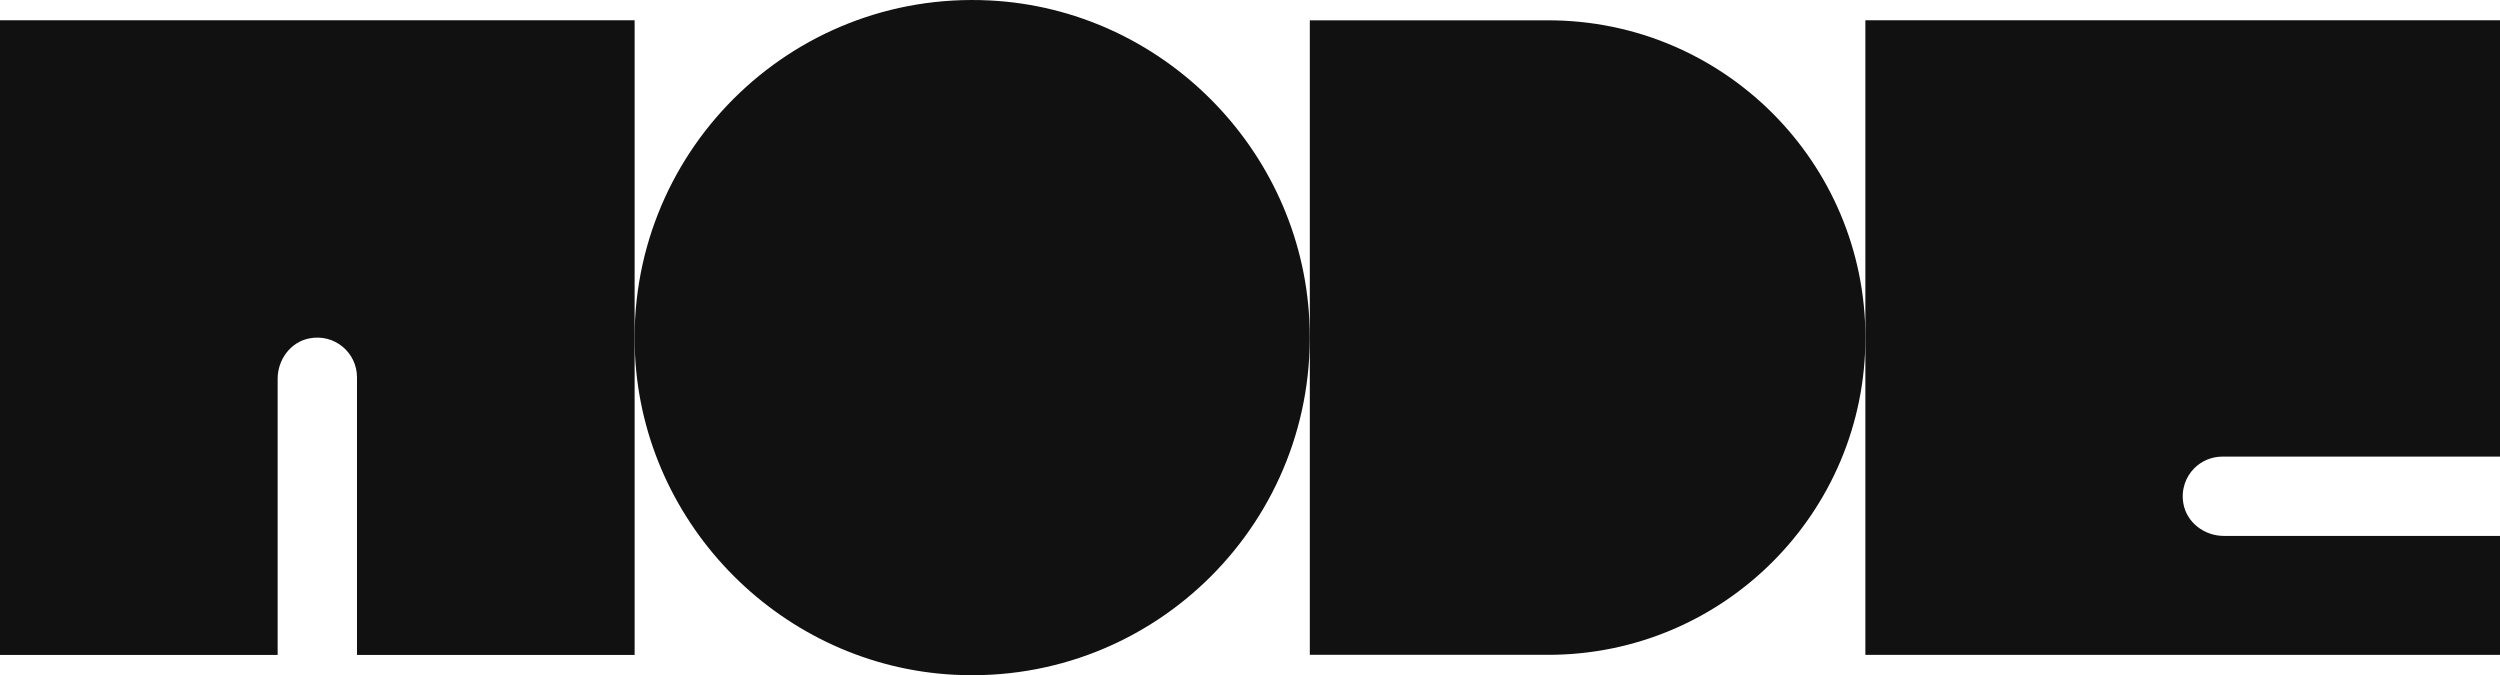 <?xml version="1.0" encoding="UTF-8"?>
<svg id="Layer_2" data-name="Layer 2" xmlns="http://www.w3.org/2000/svg" viewBox="0 0 663.26 179.13">
  <defs>
    <style>
      .cls-1 {
        fill: #11111;
        stroke-width: 0px;
      }
    </style>
  </defs>
  <g id="Layer_1-2" data-name="Layer 1">
    <g>
      <path class="cls-1" d="M0,5.38v168.37h73.66v-73.26c0-5.06,3.39-9.71,8.35-10.7,6.76-1.36,12.7,3.78,12.7,10.3v73.66h73.66V5.38H0Z"/>
      <path class="cls-1" d="M262.59.12c-53.14-2.69-96.8,40.96-94.11,94.11,2.3,45.5,39.28,82.48,84.78,84.79,53.15,2.7,96.81-40.96,94.11-94.11C345.07,39.4,308.1,2.42,262.59.12Z"/>
      <path class="cls-1" d="M494.9,89.56c0,46.5-37.67,84.17-84.17,84.17h-63.23V5.39h63.23c46.5,0,84.17,37.67,84.17,84.17Z"/>
      <path class="cls-1" d="M582.18,124.2c-2.33,2.33-3.55,5.69-2.93,9.34.86,5.09,5.58,8.64,10.74,8.64h73.27s0,31.56,0,31.56h-168.37V5.38h168.37v115.76h-73.65c-2.91,0-5.55,1.19-7.44,3.07Z"/>
    </g>
  </g>
</svg>